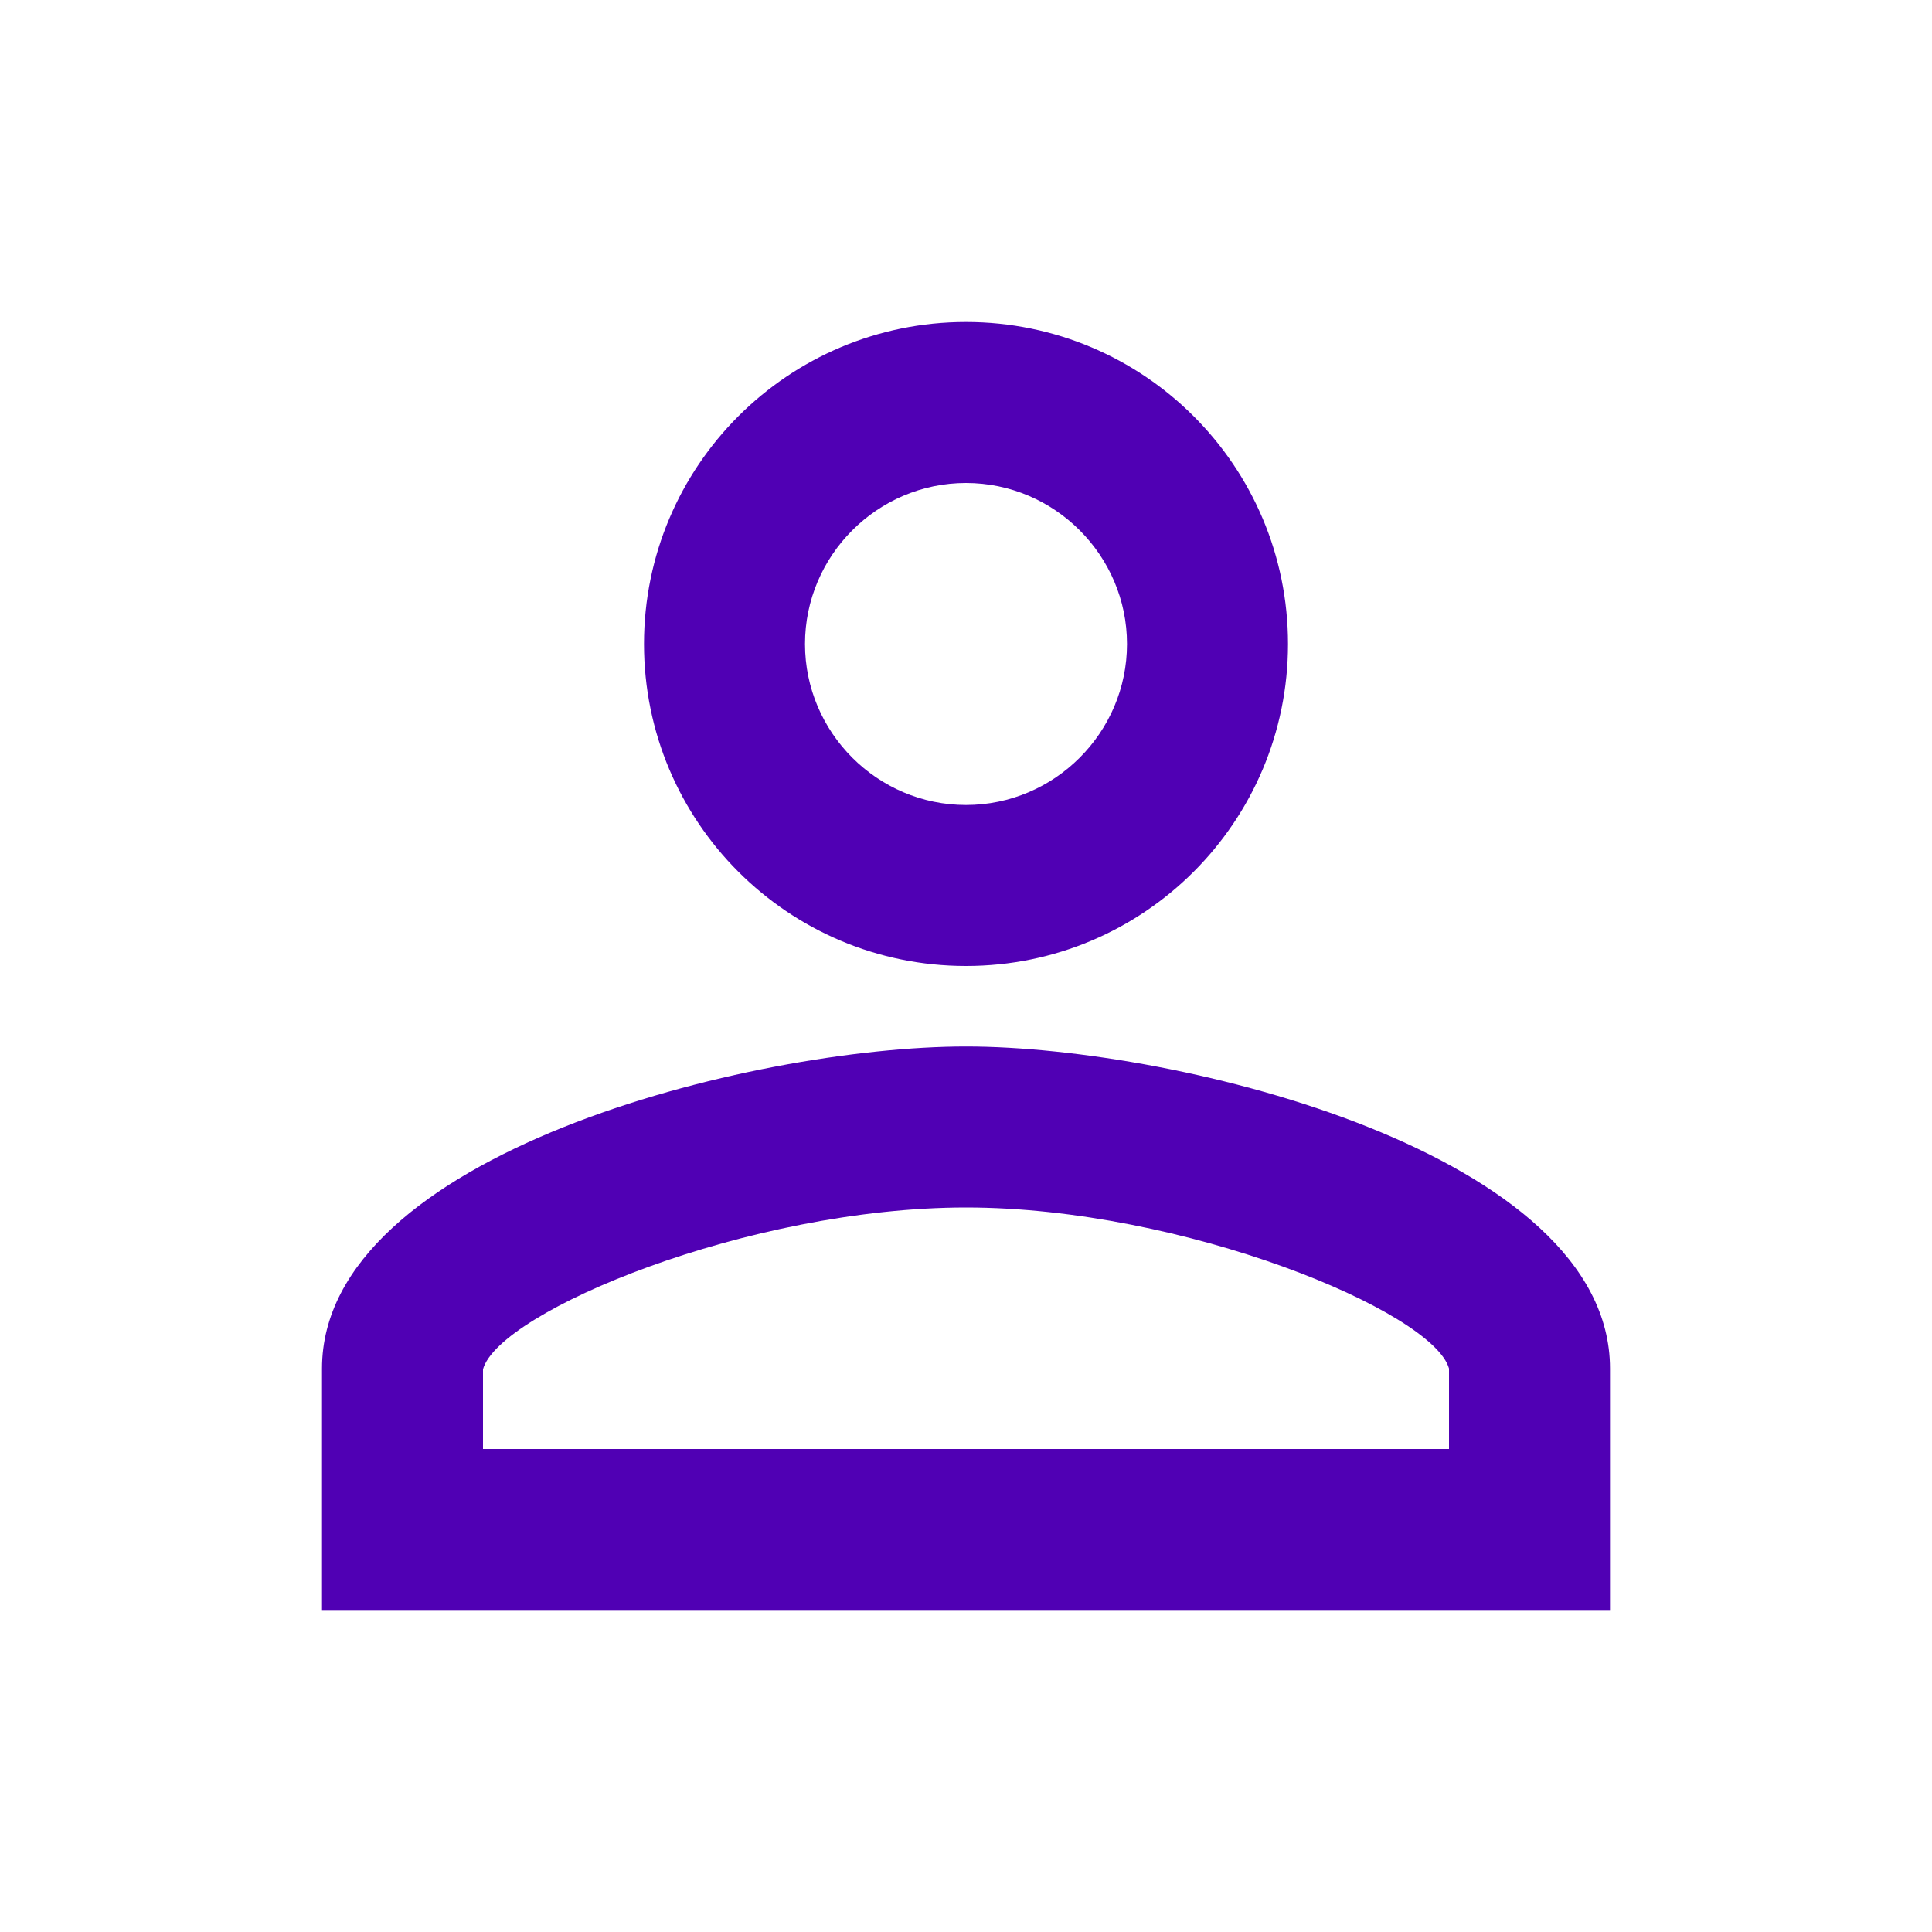 <svg width="30" height="30" viewBox="0 0 30 30" fill="none" xmlns="http://www.w3.org/2000/svg">
<path fill-rule="evenodd" clip-rule="evenodd" d="M15 5C12.238 5 10 7.237 10 10C10 12.762 12.238 15 15 15C17.762 15 20 12.762 20 10C20 7.237 17.762 5 15 5ZM17.5 10C17.5 8.625 16.375 7.5 15 7.5C13.625 7.5 12.5 8.625 12.5 10C12.5 11.375 13.625 12.5 15 12.5C16.375 12.5 17.5 11.375 17.5 10ZM22.5 21.25C22.25 20.363 18.375 18.75 15 18.75C11.625 18.75 7.75 20.363 7.5 21.262V22.5H22.5V21.25ZM5 21.25C5 17.925 11.662 16.25 15 16.25C18.337 16.25 25 17.925 25 21.25V25H5V21.25Z" fill="#5000B4"/>
</svg>
